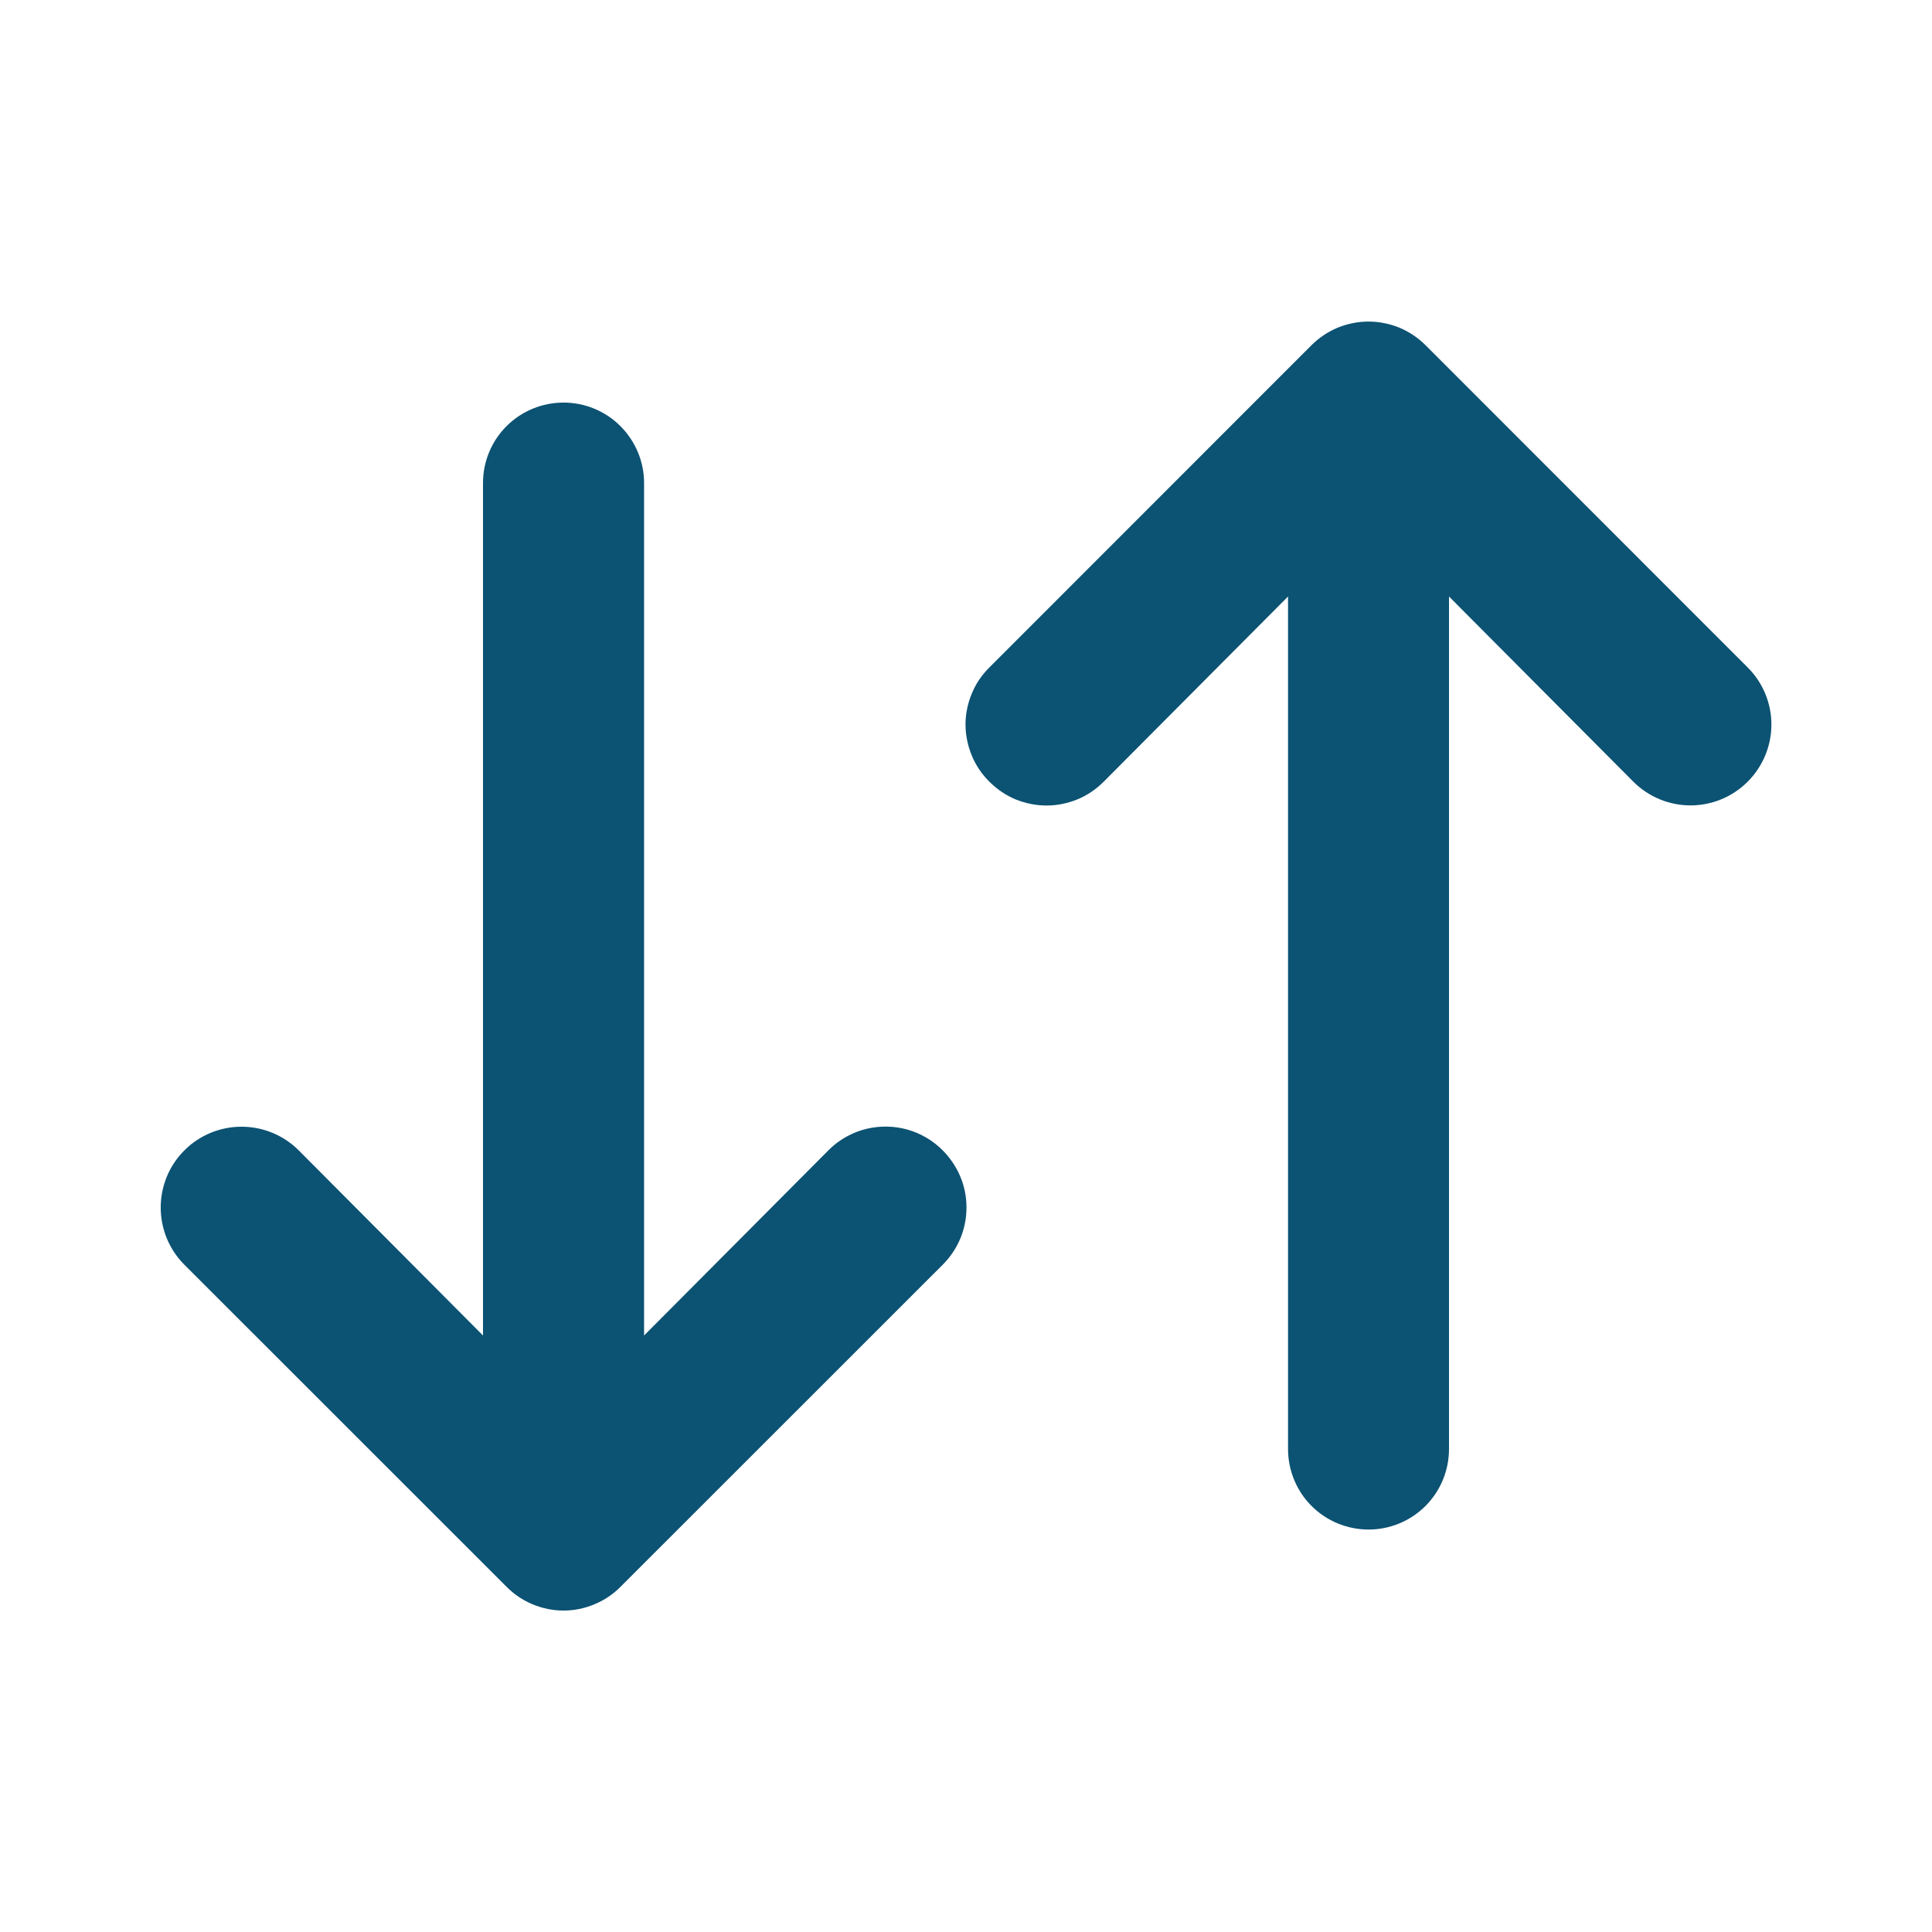 <svg width="16" height="16" viewBox="0 0 16 16" fill="none" xmlns="http://www.w3.org/2000/svg">
<path d="M6.86 9.527L5.334 11.06V4C5.334 3.823 5.263 3.654 5.138 3.529C5.013 3.404 4.844 3.334 4.667 3.334C4.49 3.334 4.32 3.404 4.195 3.529C4.07 3.654 4 3.823 4 4V11.06L2.474 9.527C2.348 9.401 2.178 9.331 2 9.331C1.823 9.331 1.652 9.401 1.527 9.527C1.401 9.652 1.331 9.823 1.331 10C1.331 10.178 1.401 10.348 1.527 10.474L4.194 13.14C4.256 13.203 4.329 13.252 4.41 13.286C4.492 13.32 4.579 13.338 4.667 13.338C4.755 13.338 4.842 13.32 4.923 13.286C5.005 13.252 5.078 13.203 5.14 13.14L7.807 10.474C7.869 10.412 7.919 10.338 7.953 10.257C7.987 10.175 8.004 10.088 8.004 10C8.004 9.912 7.987 9.825 7.953 9.744C7.919 9.663 7.869 9.589 7.807 9.527C7.745 9.464 7.671 9.415 7.59 9.381C7.509 9.347 7.422 9.33 7.334 9.33C7.246 9.33 7.158 9.347 7.077 9.381C6.996 9.415 6.922 9.464 6.86 9.527ZM14.473 5.527L11.807 2.86C11.745 2.798 11.671 2.748 11.59 2.714C11.509 2.681 11.421 2.663 11.334 2.663C11.245 2.663 11.158 2.681 11.077 2.714C10.996 2.748 10.922 2.798 10.86 2.86L8.194 5.527C8.131 5.589 8.081 5.663 8.048 5.744C8.014 5.825 7.996 5.912 7.996 6C7.996 6.088 8.014 6.175 8.048 6.257C8.081 6.338 8.131 6.412 8.194 6.474C8.256 6.536 8.329 6.586 8.41 6.62C8.492 6.653 8.579 6.671 8.667 6.671C8.755 6.671 8.842 6.653 8.923 6.62C9.005 6.586 9.078 6.536 9.14 6.474L10.667 4.94V12C10.667 12.177 10.737 12.347 10.862 12.472C10.987 12.597 11.157 12.667 11.334 12.667C11.51 12.667 11.68 12.597 11.805 12.472C11.93 12.347 12 12.177 12 12V4.94L13.527 6.474C13.652 6.599 13.823 6.67 14 6.67C14.178 6.67 14.348 6.599 14.473 6.474C14.599 6.348 14.67 6.178 14.67 6C14.67 5.823 14.599 5.652 14.473 5.527Z" fill="#0C5273"/>
</svg>